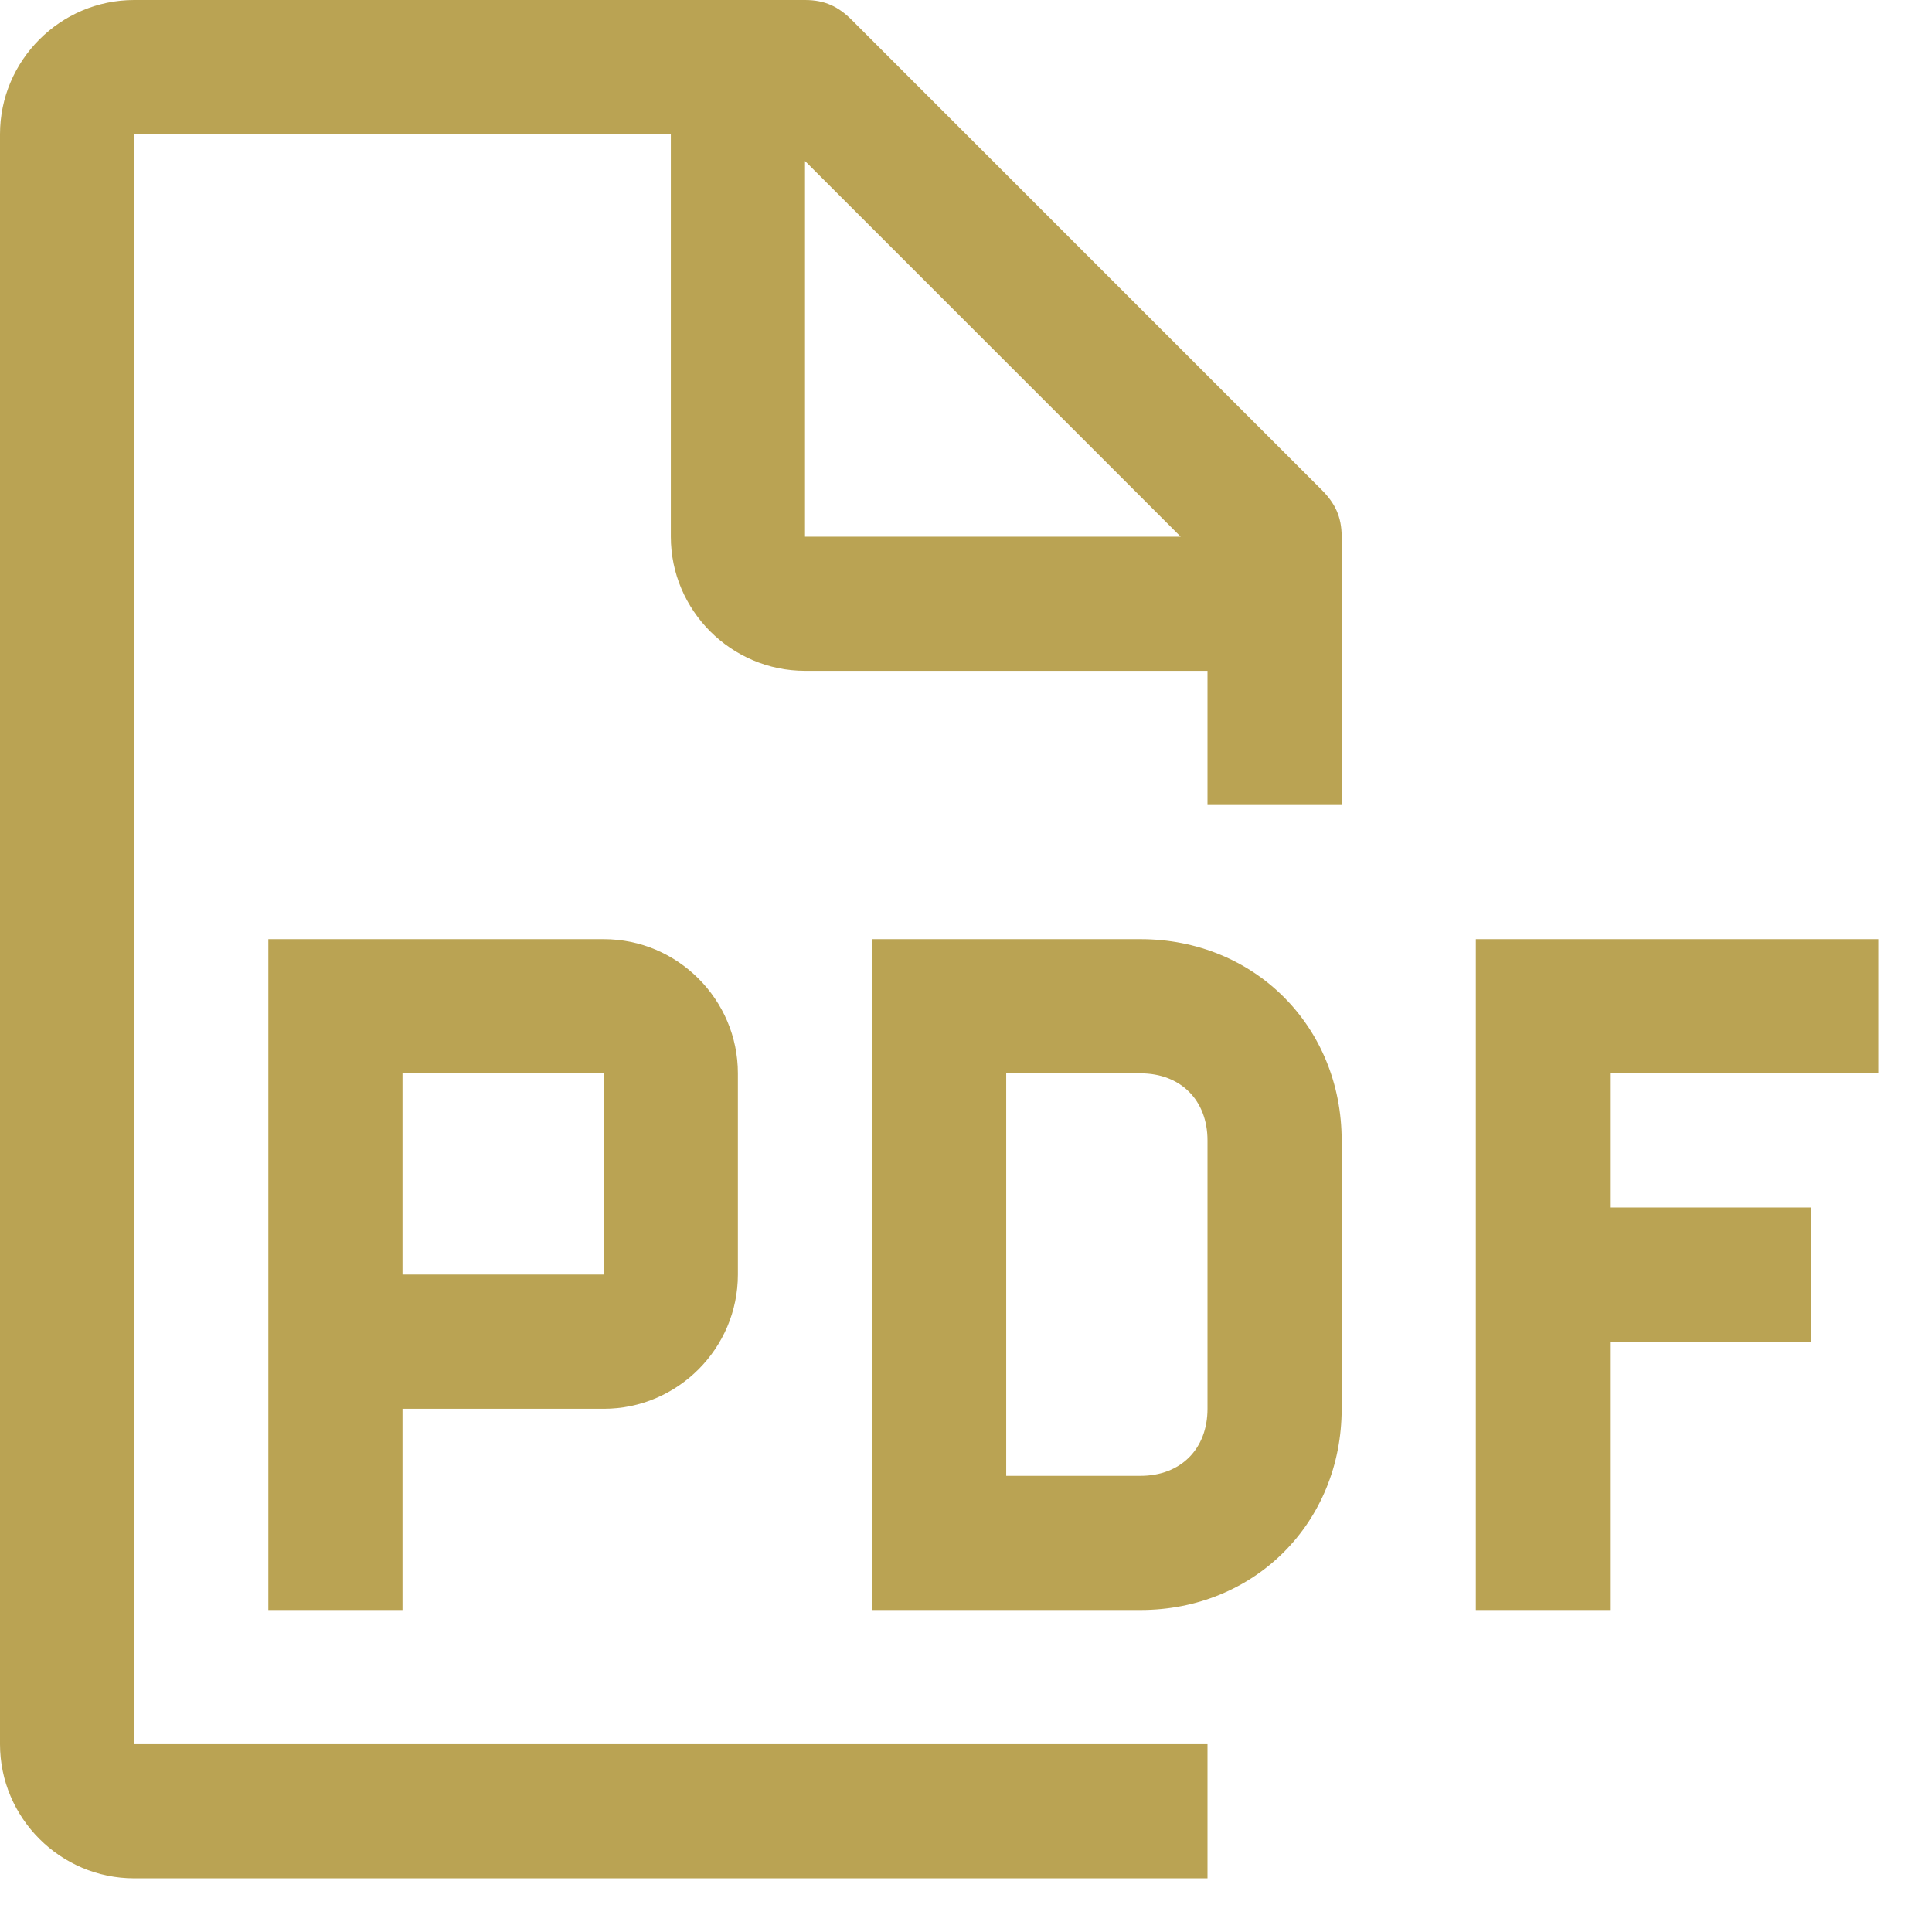 <svg width="27" height="27" viewBox="0 0 27 27" fill="none" xmlns="http://www.w3.org/2000/svg">
<path d="M26.25 15V13.125H20.625V22.5H22.5V18.75H25.312V16.875H22.5V15H26.25Z" fill="#BAA353"/>
<path d="M15.938 22.5H12.188V13.125H15.938C17.531 13.125 18.75 14.344 18.75 15.938V19.688C18.75 21.281 17.531 22.5 15.938 22.5ZM14.062 20.625H15.938C16.5 20.625 16.875 20.25 16.875 19.688V15.938C16.875 15.375 16.5 15 15.938 15H14.062V20.625Z" fill="#BAA353"/>
<path d="M8.438 13.125H3.75V22.5H5.625V19.688H8.438C9.469 19.688 10.312 18.844 10.312 17.812V15C10.312 13.969 9.469 13.125 8.438 13.125ZM5.625 17.812V15H8.438V17.812H5.625Z" fill="#BAA353"/>
<path d="M18.75 11.25V7.5C18.75 7.219 18.656 7.031 18.469 6.844L11.906 0.281C11.719 0.094 11.531 0 11.25 0H1.875C0.844 0 0 0.844 0 1.875V24.375C0 25.406 0.844 26.25 1.875 26.25H16.875V24.375H1.875V1.875H9.375V7.5C9.375 8.531 10.219 9.375 11.25 9.375H16.875V11.25H18.75ZM11.25 7.5V2.25L16.5 7.5H11.25Z" fill="#BAA353"/>
</svg>
